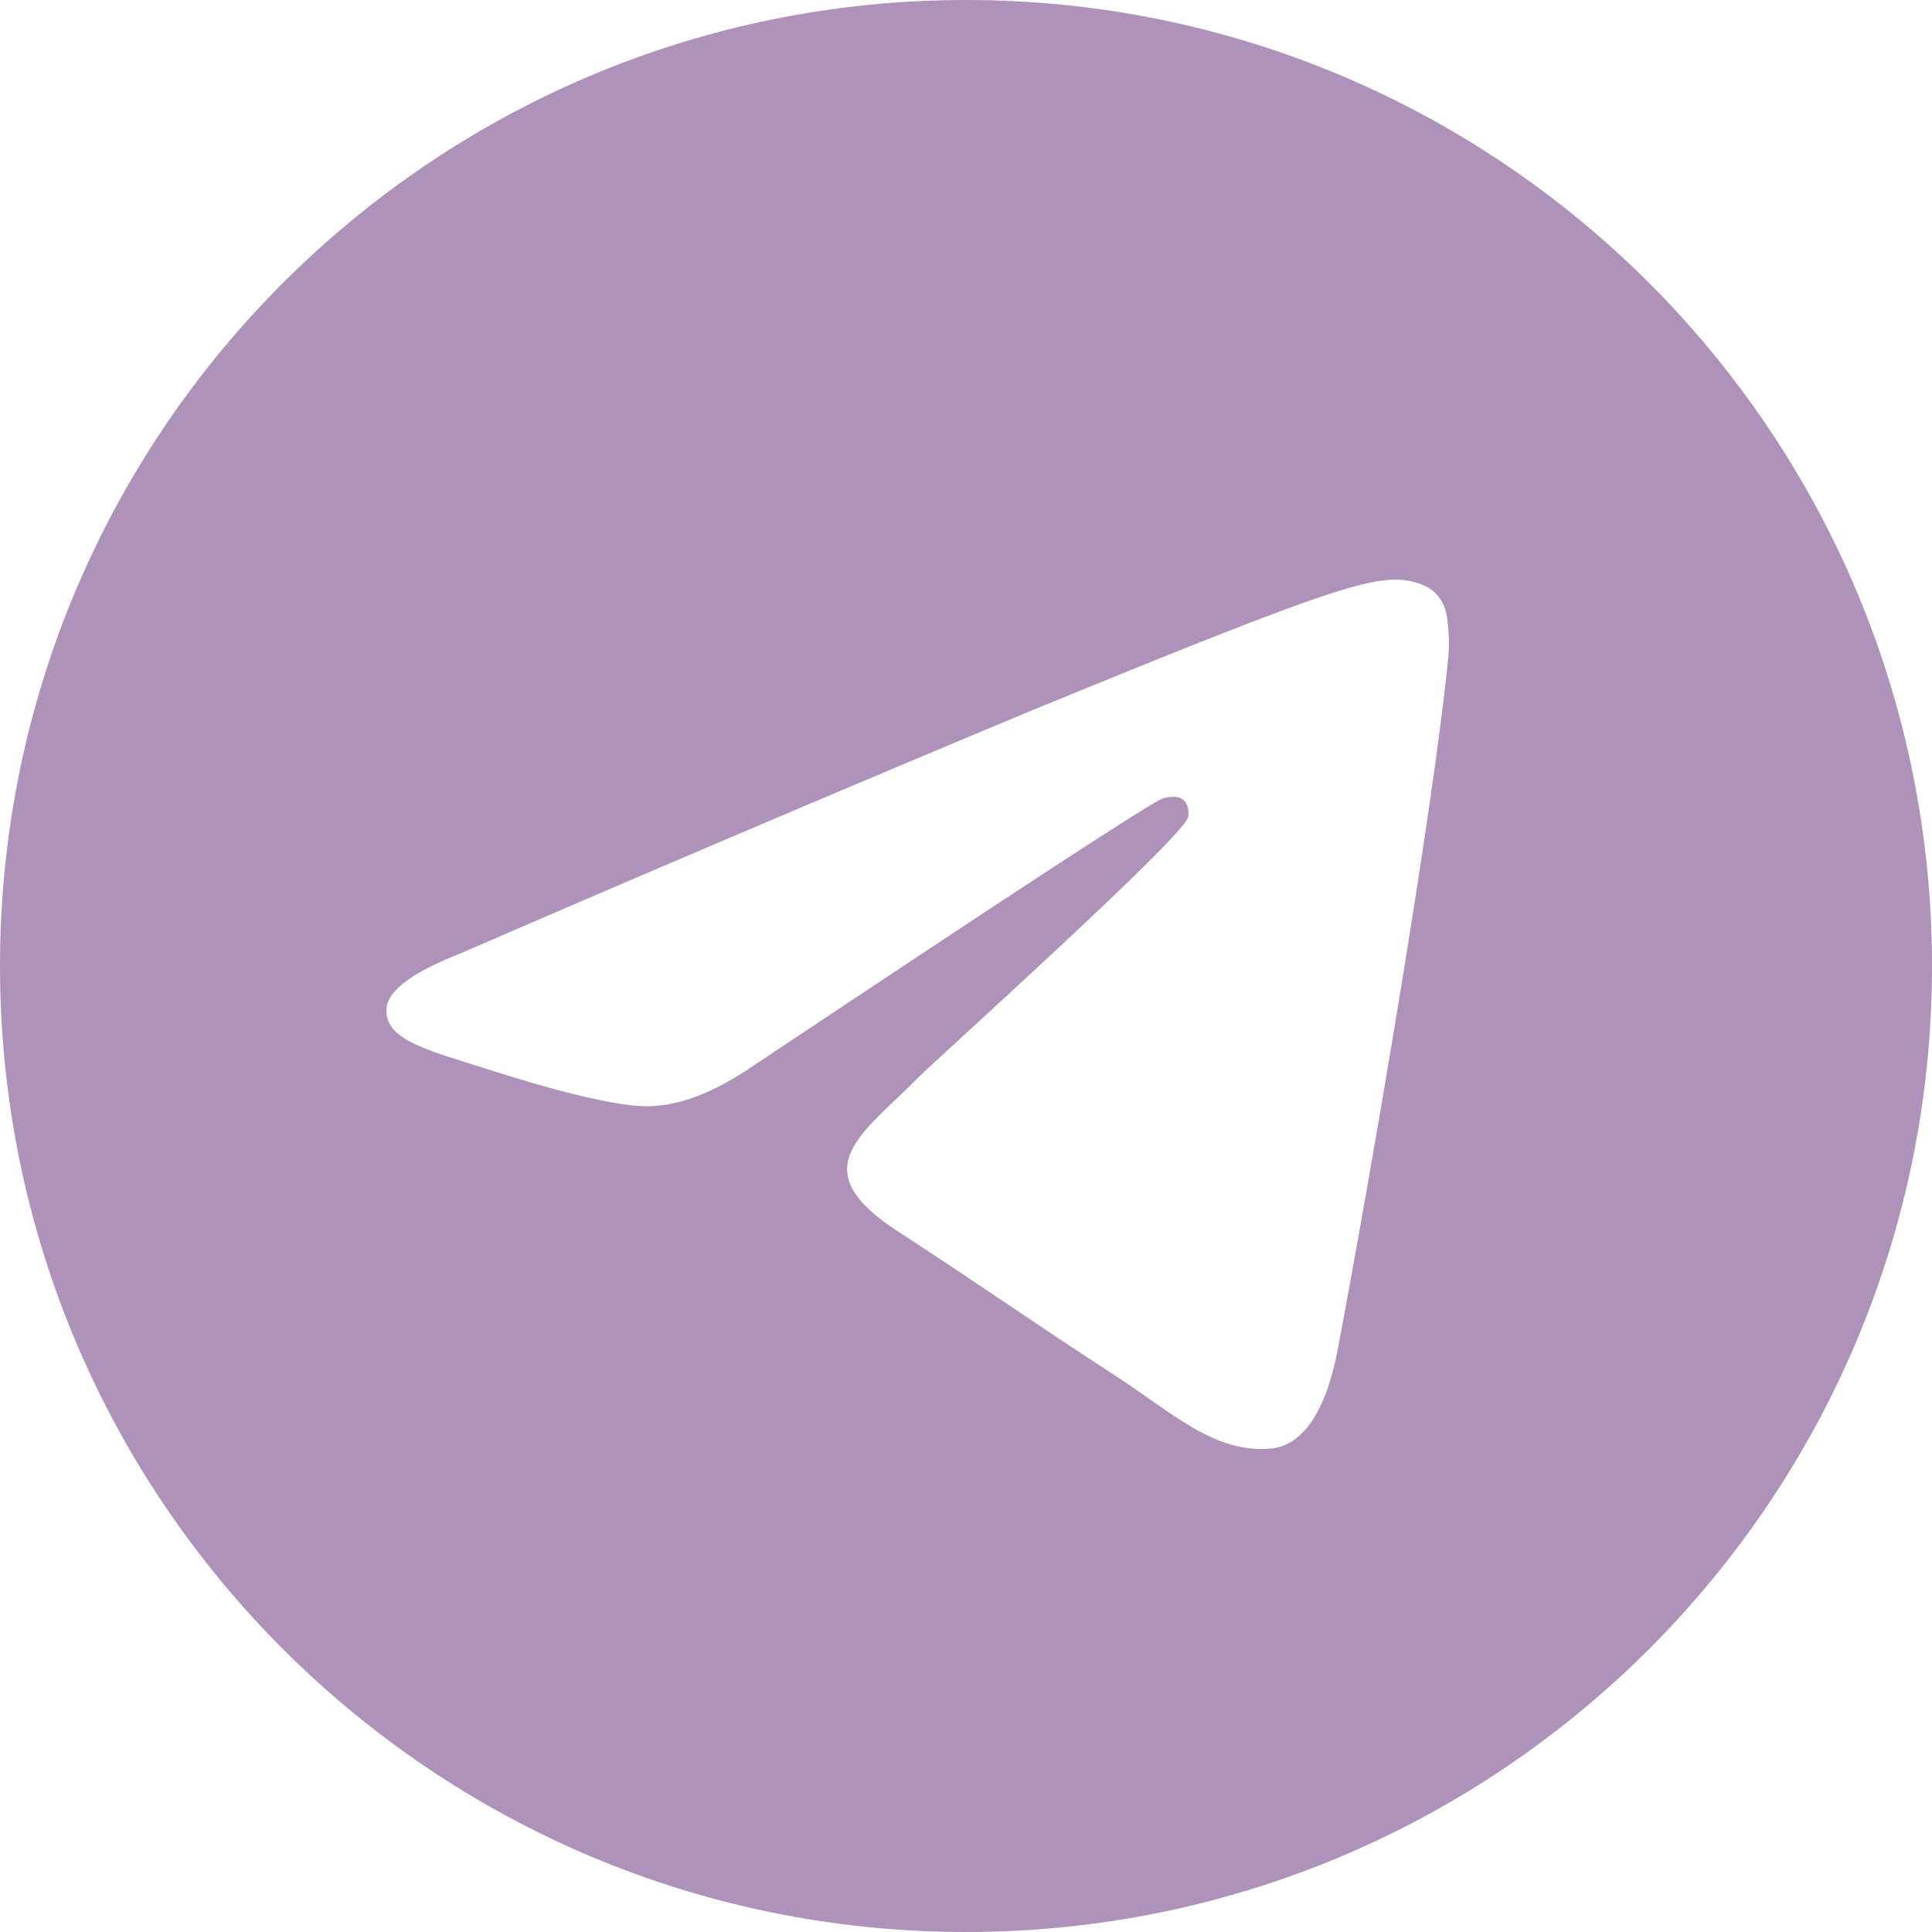 <?xml version="1.0" encoding="UTF-8"?> <svg xmlns="http://www.w3.org/2000/svg" width="34" height="34" viewBox="0 0 34 34" fill="none"> <g clip-path="url(#clip0_103_4273)"> <path d="M17 0C26.389 0 34 7.611 34 17C34 26.389 26.389 34 17 34C7.611 34 0 26.389 0 17C0 7.611 7.611 0 17 0ZM24.551 10.2C23.904 10.212 22.909 10.552 18.127 12.515C14.77 13.917 11.423 15.34 8.085 16.786C7.269 17.107 6.844 17.42 6.805 17.726C6.73 18.314 7.587 18.496 8.665 18.843C9.544 19.125 10.727 19.455 11.342 19.468C11.9 19.48 12.522 19.252 13.209 18.788C17.901 15.66 20.32 14.081 20.473 14.047C20.58 14.023 20.728 13.993 20.83 14.081C20.93 14.169 20.92 14.336 20.908 14.382C20.823 14.741 16.419 18.697 16.165 18.957L16.043 19.079C15.108 20.002 14.164 20.606 15.793 21.665C17.265 22.622 18.122 23.232 19.635 24.215C20.604 24.84 21.364 25.583 22.363 25.493C22.824 25.451 23.298 25.024 23.542 23.749C24.111 20.74 25.233 14.215 25.491 11.526C25.507 11.303 25.497 11.079 25.463 10.858C25.442 10.68 25.354 10.516 25.218 10.399C25.012 10.232 24.693 10.198 24.551 10.2Z" fill="#AE92BA"></path> </g> <defs> <clipPath id="clip0_103_4273"> <rect width="34" height="34" fill="white"></rect> </clipPath> </defs> </svg> 